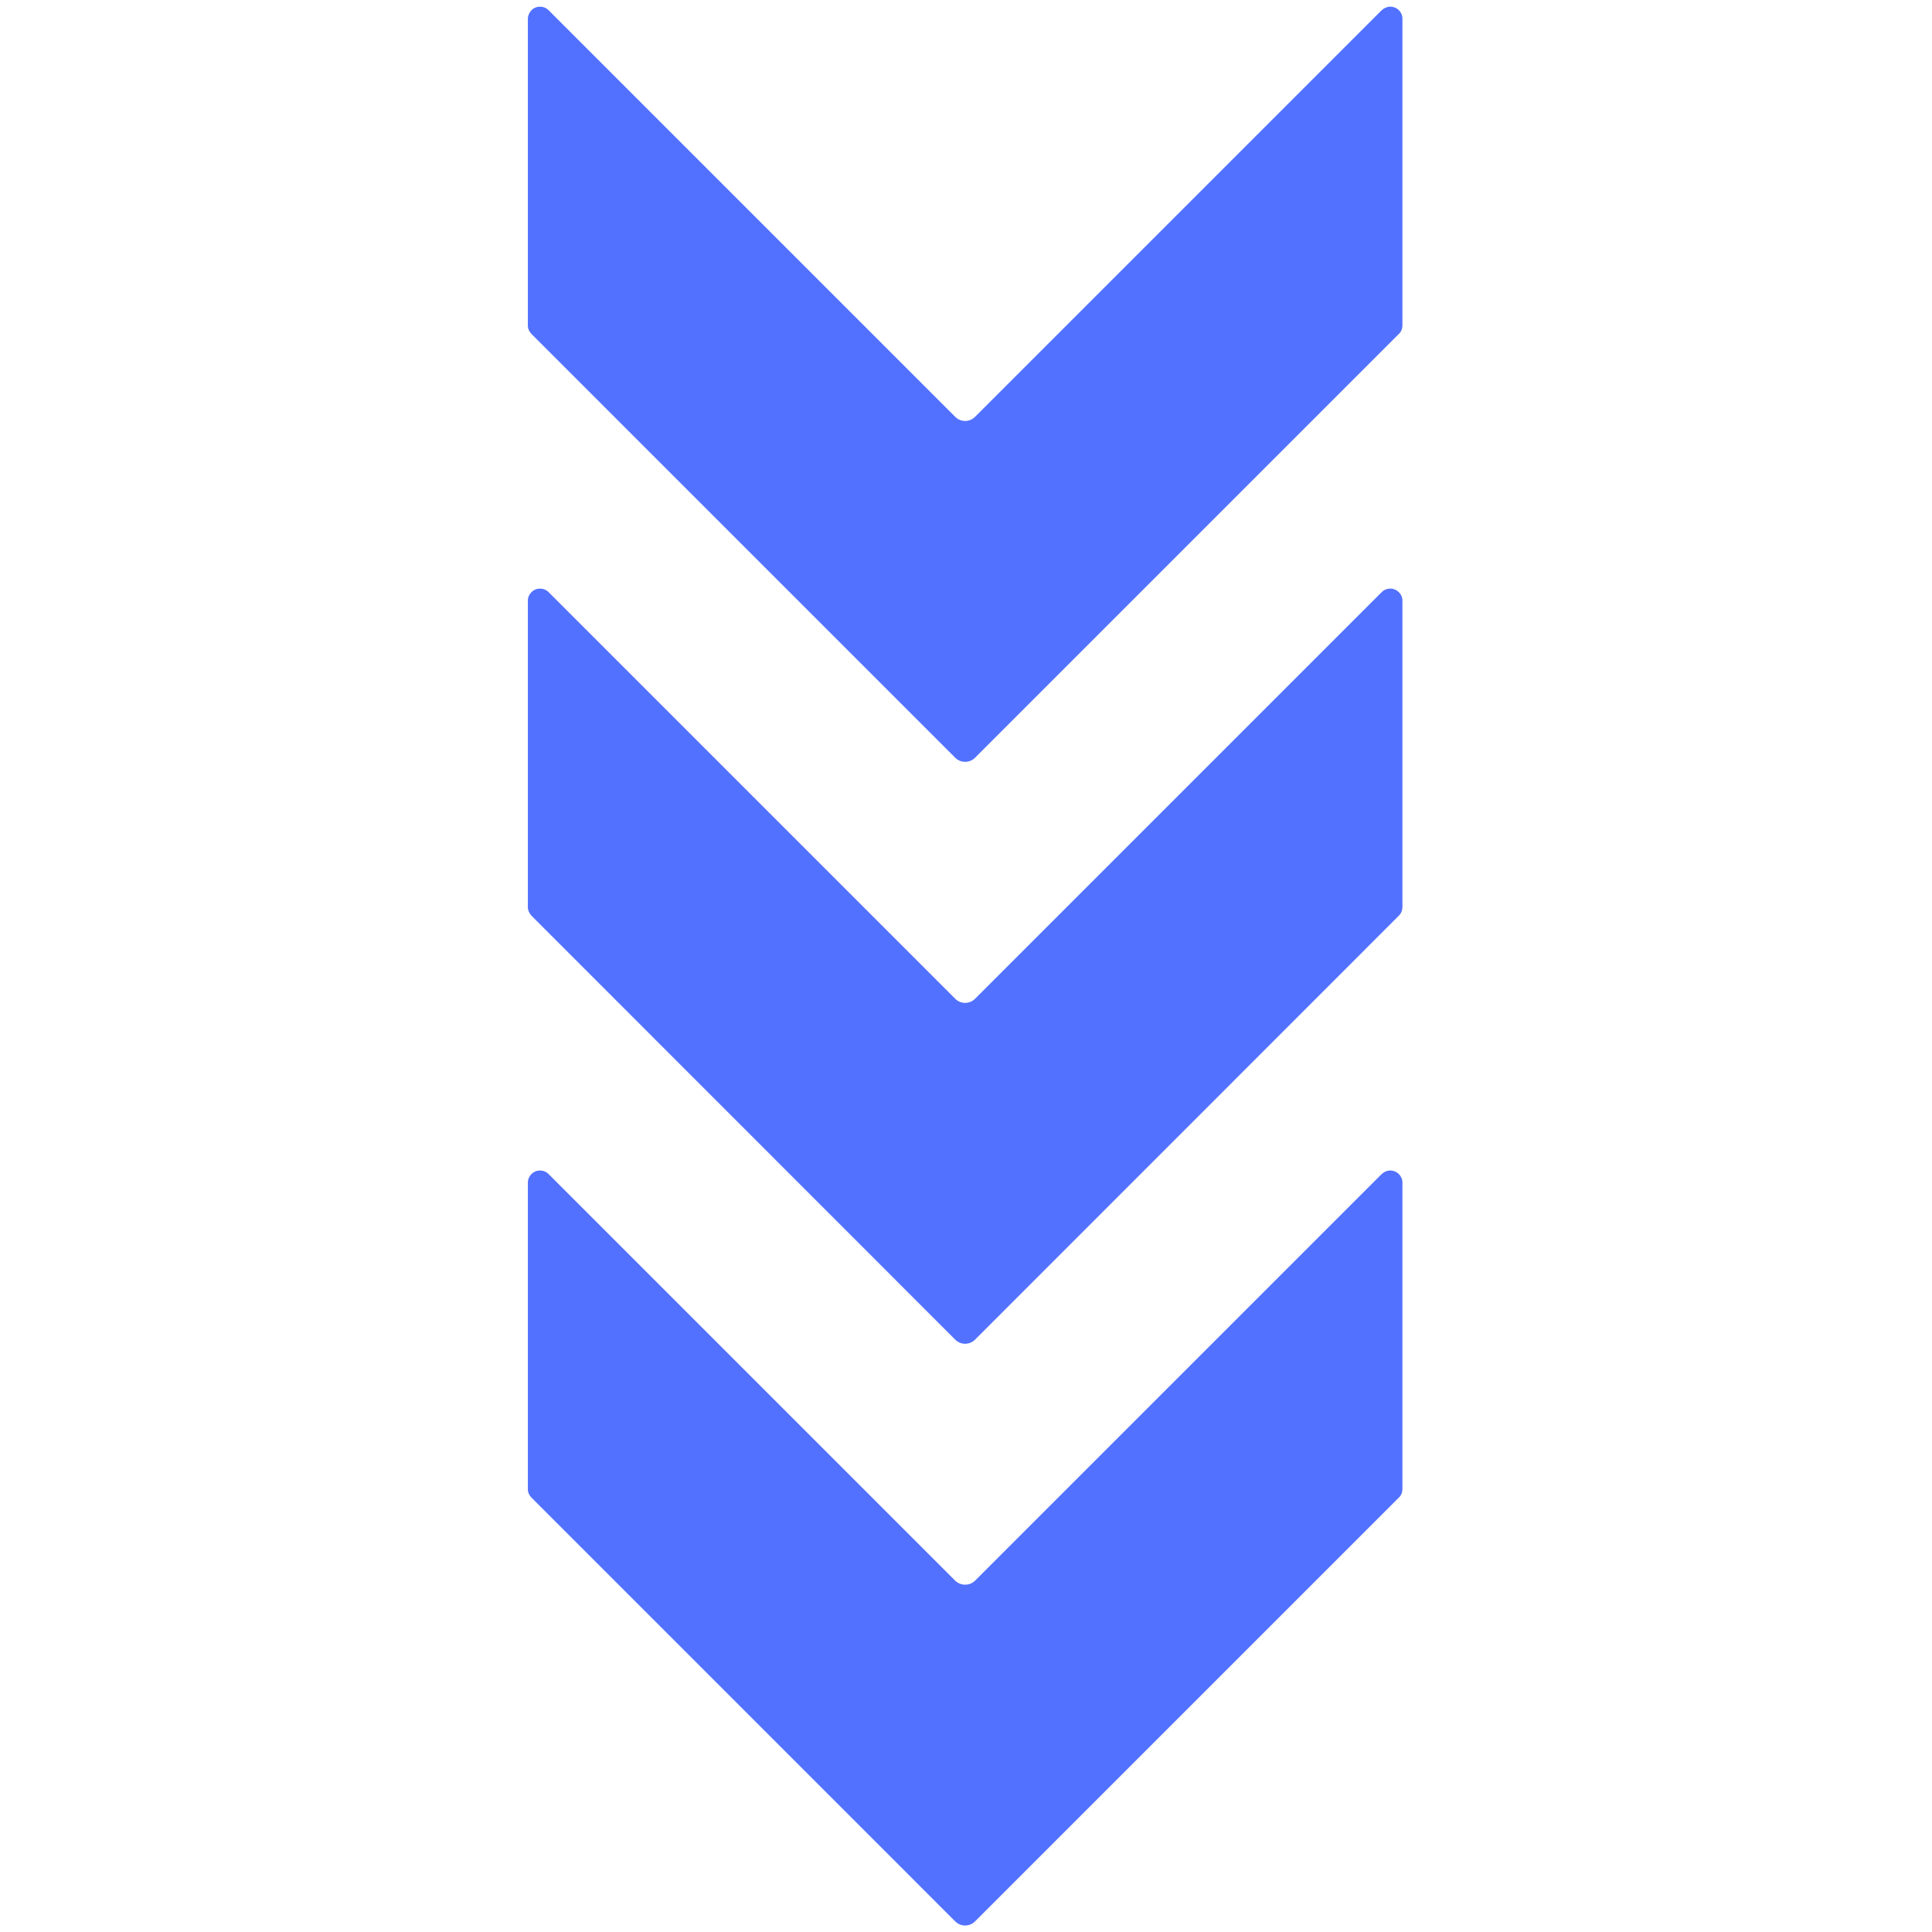 <svg xmlns="http://www.w3.org/2000/svg" xmlns:xlink="http://www.w3.org/1999/xlink" width="1080" zoomAndPan="magnify" viewBox="0 0 810 810" height="1080" preserveAspectRatio="xMidYMid meet" version="1.2"><defs><clipPath id="0b99479950"><path d="M 221.23 490 L 587.977 490 L 587.977 807.277 L 221.23 807.277 Z M 221.23 490 "/></clipPath><clipPath id="d632c27814"><path d="M 221.23 246 L 587.977 246 L 587.977 564 L 221.23 564 Z M 221.23 246 "/></clipPath><clipPath id="a089c4faea"><path d="M 221.23 2.801 L 587.977 2.801 L 587.977 320 L 221.23 320 Z M 221.23 2.801 "/></clipPath></defs><g id="2f43449e86"><g clip-rule="nonzero" clip-path="url(#0b99479950)"><path style=" stroke:none;fill-rule:nonzero;fill:#5271ff;fill-opacity:1;" d="M 579.262 492.242 L 408.781 662.723 C 406.496 664.938 402.781 664.938 400.496 662.723 L 230.016 492.242 C 228.016 490.242 224.805 490.242 222.805 492.242 C 221.875 493.172 221.305 494.457 221.305 495.812 L 221.305 624.297 C 221.305 625.656 221.875 626.941 222.805 627.867 L 400.496 805.562 C 402.781 807.848 406.496 807.848 408.781 805.562 L 586.477 627.867 C 587.477 626.941 587.977 625.656 587.977 624.297 L 587.977 495.812 C 587.977 493.027 585.691 490.742 582.832 490.742 C 581.547 490.742 580.262 491.312 579.262 492.242 "/></g><g clip-rule="nonzero" clip-path="url(#d632c27814)"><path style=" stroke:none;fill-rule:nonzero;fill:#5271ff;fill-opacity:1;" d="M 579.262 248.27 L 408.781 418.75 C 406.496 421.035 402.781 421.035 400.496 418.75 L 230.016 248.27 C 228.016 246.27 224.805 246.27 222.805 248.27 C 221.875 249.199 221.305 250.484 221.305 251.84 L 221.305 380.328 C 221.305 381.613 221.875 382.898 222.805 383.898 L 400.496 561.664 C 402.781 563.949 406.496 563.949 408.781 561.664 L 586.477 383.898 C 587.477 382.898 587.977 381.613 587.977 380.328 L 587.977 251.84 C 587.977 249.055 585.691 246.77 582.832 246.77 C 581.547 246.77 580.262 247.27 579.262 248.27 "/></g><g clip-rule="nonzero" clip-path="url(#a089c4faea)"><path style=" stroke:none;fill-rule:nonzero;fill:#5271ff;fill-opacity:1;" d="M 579.262 4.297 L 408.781 174.777 C 406.496 177.062 402.781 177.062 400.496 174.777 L 230.016 4.297 C 228.016 2.301 224.805 2.301 222.805 4.297 C 221.875 5.297 221.305 6.586 221.305 7.941 L 221.305 136.426 C 221.305 137.781 221.875 139.07 222.805 139.996 L 400.496 317.691 C 402.781 319.977 406.496 319.977 408.781 317.691 L 586.477 139.996 C 587.477 139.07 587.977 137.781 587.977 136.426 L 587.977 7.941 C 588.047 5.156 585.762 2.801 582.906 2.801 C 581.547 2.801 580.262 3.371 579.262 4.297 "/></g></g></svg>